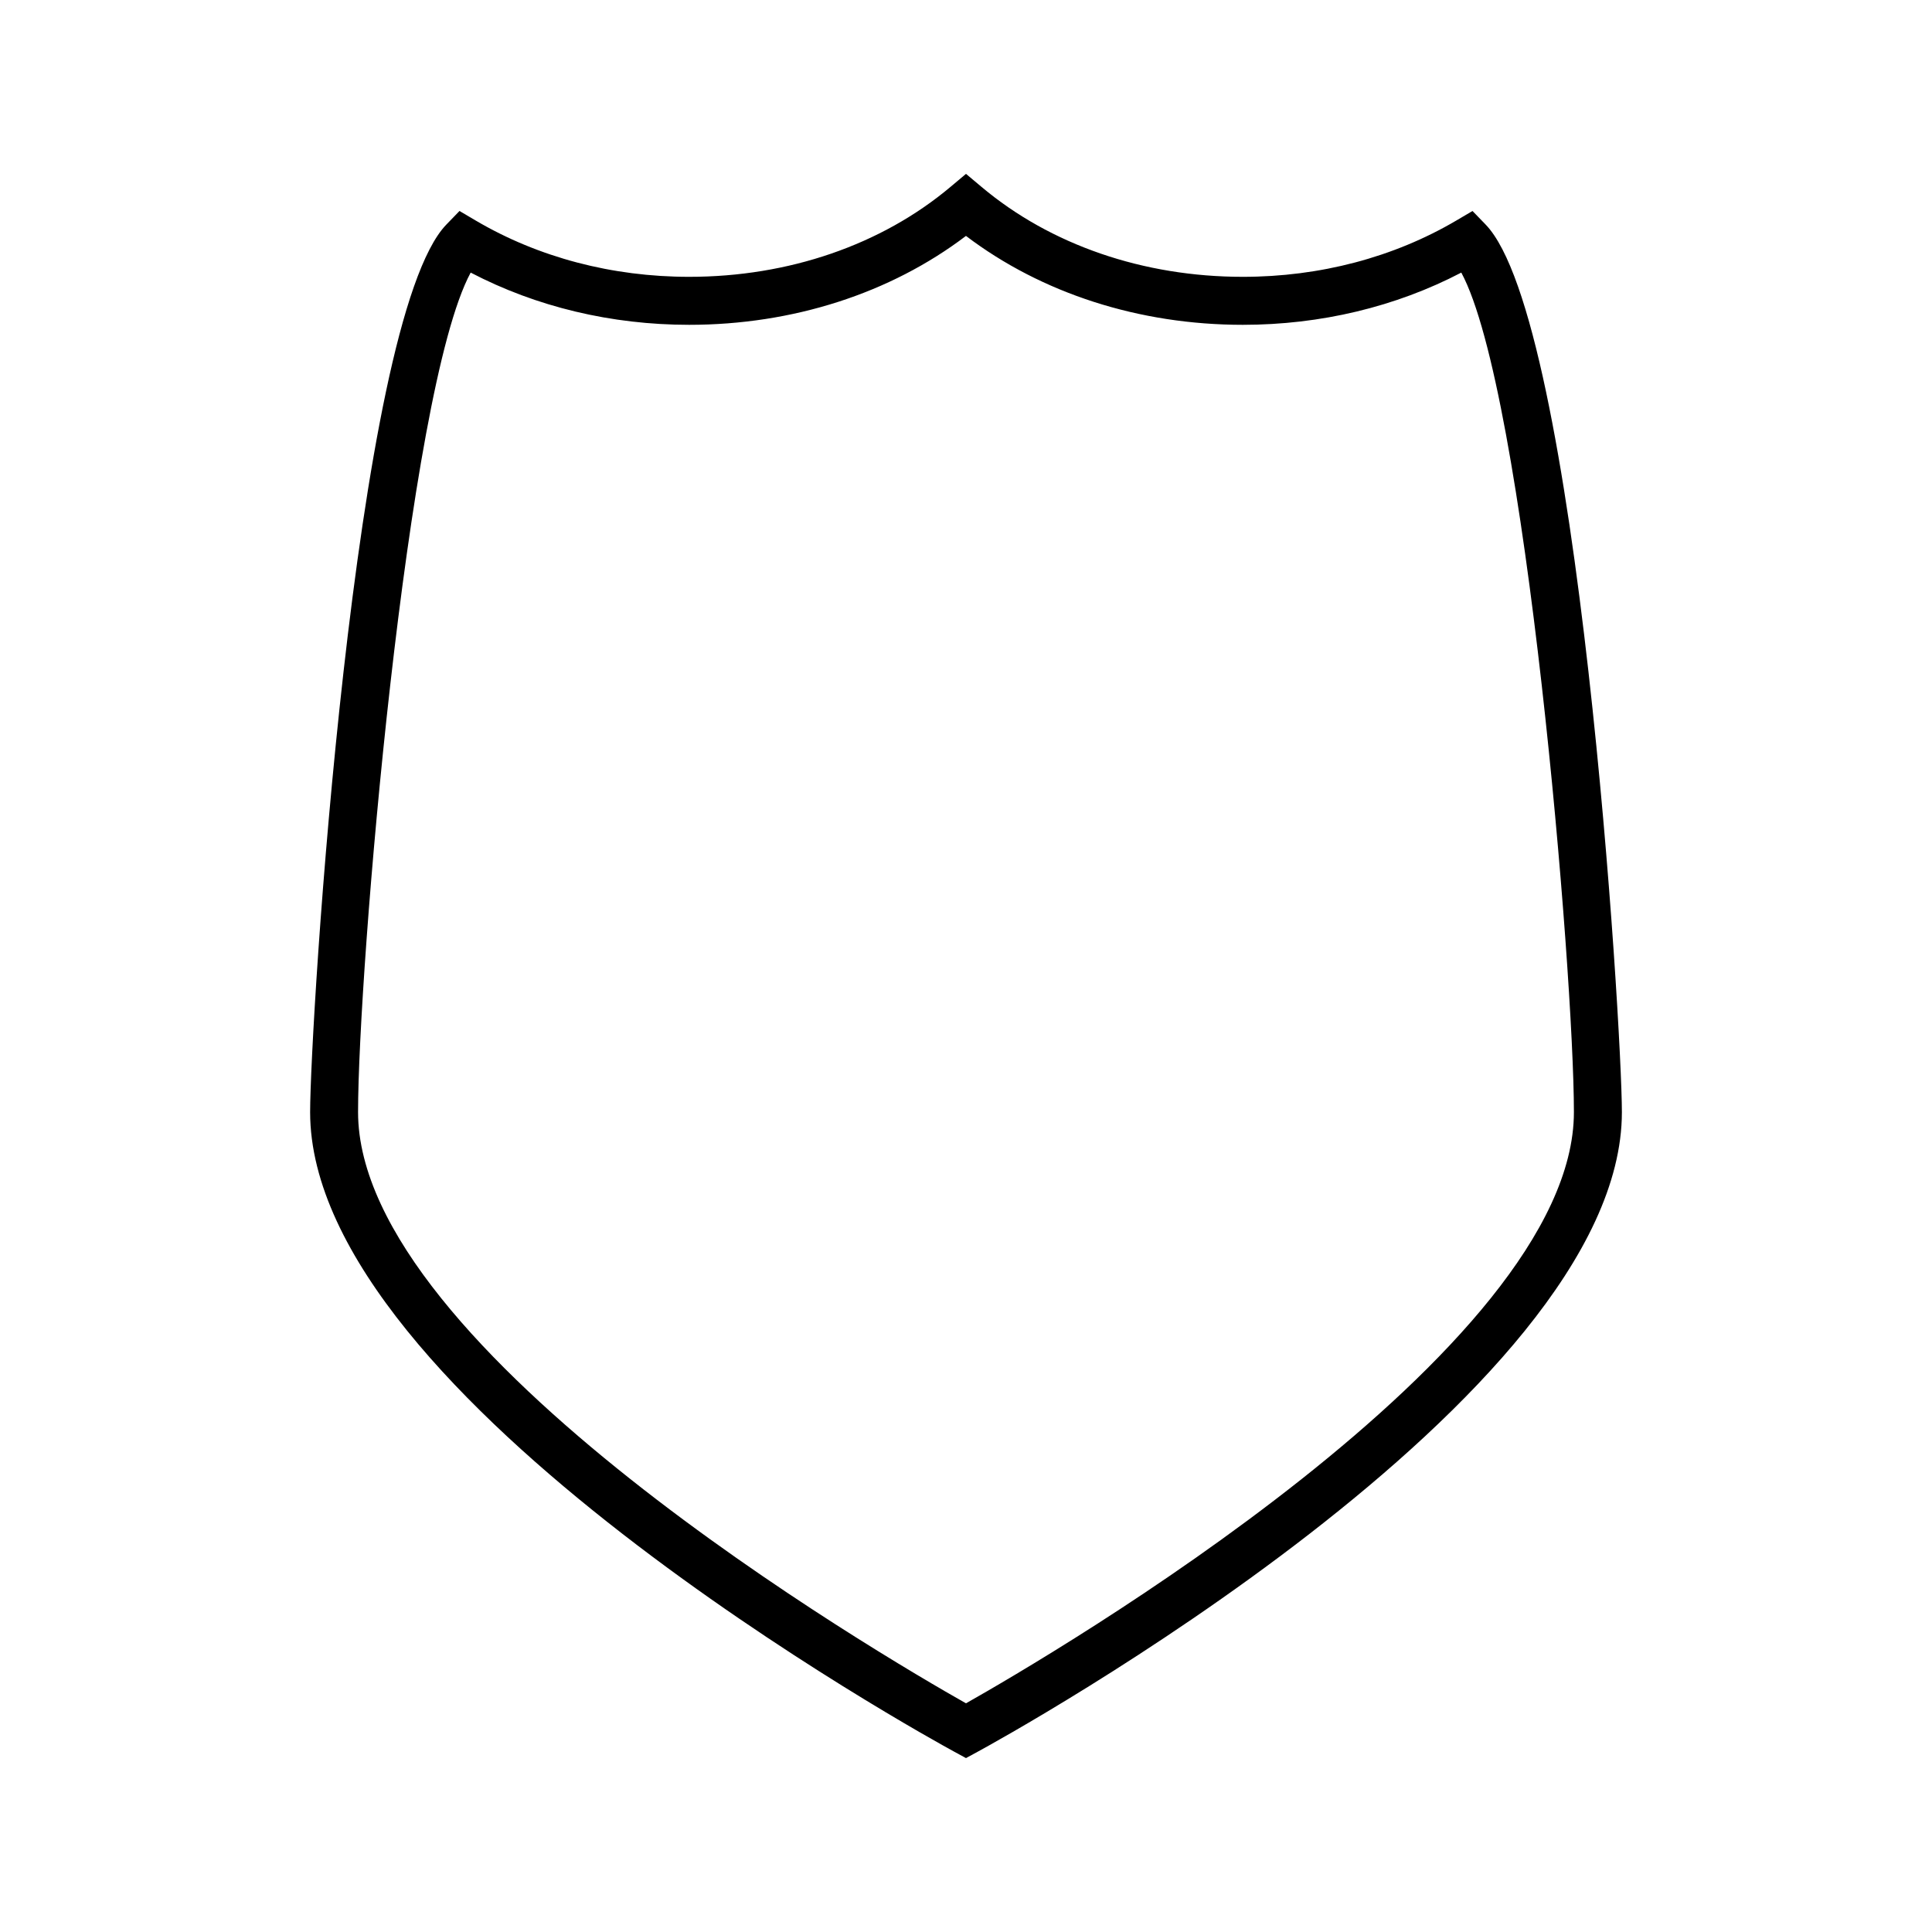 <?xml version="1.0" encoding="UTF-8"?>
<!-- The Best Svg Icon site in the world: iconSvg.co, Visit us! https://iconsvg.co -->
<svg fill="#000000" width="800px" height="800px" version="1.1" viewBox="144 144 512 512" xmlns="http://www.w3.org/2000/svg">
 <path d="m537.71 203.51-3.481-3.594-4.309 2.535c-16.582 9.758-36.137 14.91-56.547 14.91-26.391 0-51-8.465-69.277-23.848l-4.098-3.438-4.094 3.438c-18.293 15.383-42.898 23.848-69.277 23.848-20.414 0-39.969-5.152-56.547-14.91l-4.309-2.539-3.484 3.602c-24.535 25.367-36.102 212.28-36.102 235.21 0 75.766 163.8 165.75 170.78 169.54l3.031 1.648 3.039-1.652c6.977-3.789 170.78-93.777 170.78-169.54-0.004-22.934-11.574-209.84-36.109-235.21zm-137.71 391.89c-22.434-12.68-161.11-93.621-161.11-156.68 0-37.066 12.848-191.04 29.844-222.48 17.367 9.07 37.262 13.84 57.887 13.84 27.457 0 53.309-8.328 73.371-23.562 20.062 15.223 45.898 23.562 73.371 23.562 20.629 0 40.523-4.769 57.895-13.84 16.992 31.438 29.844 185.42 29.844 222.48 0.008 63.062-138.67 144-161.11 156.68z"/>
</svg>
